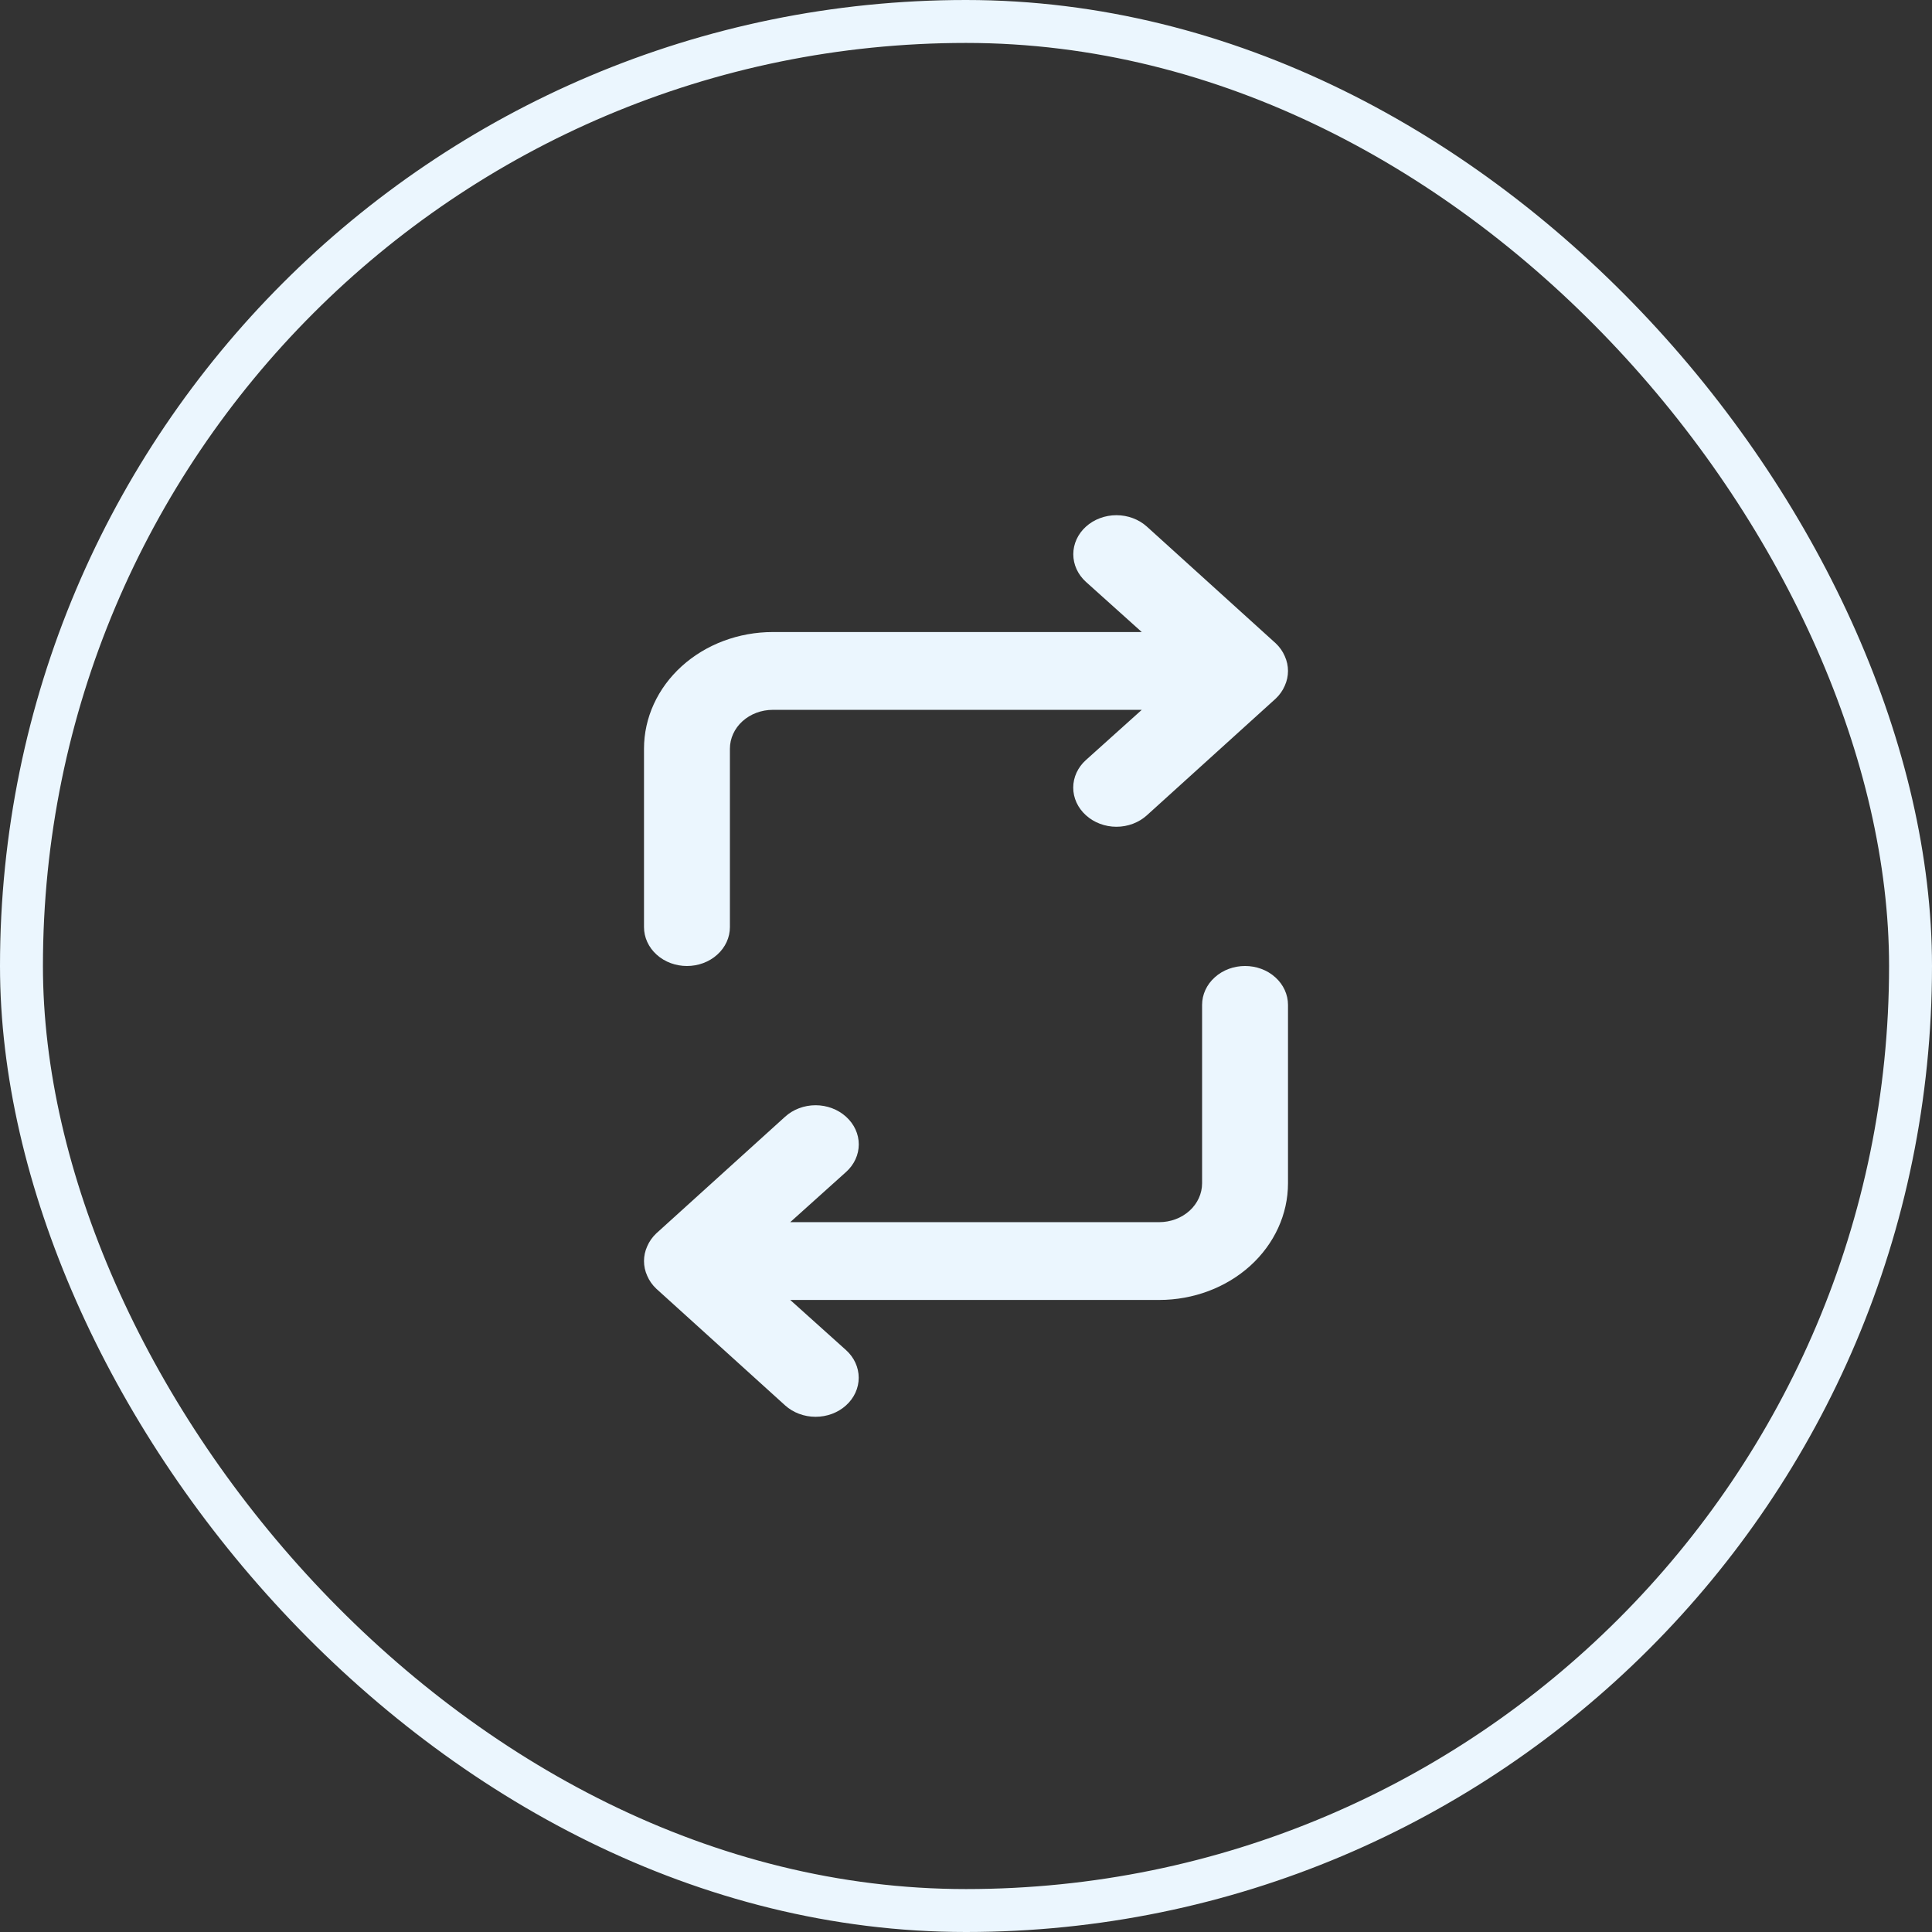 <svg width="90" height="90" viewBox="0 0 90 90" fill="none" xmlns="http://www.w3.org/2000/svg">
<rect x="0" y="0" width="90" height="90" fill="#333333" stroke="none"/>
<rect x="1" y="1" width="88" height="88" rx="44" stroke="#EBF6FE" stroke-width="2"/>
<path d="M34.587 33.598C34.212 33.938 34.002 34.399 34.002 34.879L34.002 43.188C34.002 43.669 33.791 44.13 33.415 44.469C32.634 45.177 31.367 45.177 30.586 44.469C30.211 44.13 30 43.669 30 43.188L30 34.879C30 33.437 30.633 32.055 31.758 31.035C32.884 30.016 34.41 29.443 36.002 29.443H53.188L50.587 27.106C50.21 26.765 49.998 26.302 49.998 25.819C49.998 25.58 50.05 25.344 50.151 25.123C50.252 24.902 50.4 24.702 50.587 24.533C50.773 24.364 50.995 24.23 51.239 24.139C51.482 24.047 51.744 24 52.007 24C52.54 24 53.051 24.192 53.428 24.533L59.43 29.969C59.612 30.141 59.755 30.344 59.85 30.567C60.05 31.008 60.05 31.503 59.85 31.944C59.755 32.166 59.612 32.369 59.43 32.542L53.428 37.978C53.242 38.147 53.021 38.282 52.777 38.374C52.533 38.466 52.272 38.514 52.007 38.514C51.743 38.514 51.482 38.466 51.238 38.374C50.994 38.282 50.773 38.147 50.587 37.978C50.399 37.809 50.251 37.609 50.149 37.388C50.047 37.167 49.995 36.93 49.995 36.691C49.995 36.452 50.047 36.215 50.149 35.994C50.251 35.773 50.399 35.573 50.587 35.405L53.188 33.067L36.002 33.067C35.471 33.067 34.963 33.258 34.587 33.598Z" fill="#EBF6FE"/>
<path d="M55.413 56.402C55.788 56.062 55.998 55.601 55.998 55.121V46.812C55.998 46.331 56.209 45.87 56.585 45.531C57.366 44.823 58.633 44.823 59.414 45.531C59.789 45.87 60 46.331 60 46.812L60 55.121C60 56.562 59.367 57.945 58.242 58.965C57.116 59.984 55.59 60.557 53.998 60.557H36.812L39.413 62.894C39.79 63.235 40.002 63.698 40.002 64.181C40.002 64.42 39.95 64.656 39.849 64.877C39.748 65.098 39.6 65.298 39.413 65.467C39.227 65.636 39.005 65.77 38.761 65.862C38.518 65.953 38.256 66 37.993 66C37.46 66 36.949 65.808 36.572 65.467L30.57 60.031C30.388 59.859 30.245 59.656 30.15 59.433C29.95 58.992 29.95 58.497 30.15 58.056C30.245 57.834 30.388 57.631 30.57 57.458L36.572 52.022C36.758 51.853 36.979 51.718 37.223 51.626C37.467 51.534 37.728 51.486 37.993 51.486C38.257 51.486 38.518 51.534 38.762 51.626C39.006 51.718 39.227 51.853 39.413 52.022C39.601 52.191 39.749 52.391 39.851 52.612C39.953 52.833 40.005 53.07 40.005 53.309C40.005 53.548 39.953 53.785 39.851 54.006C39.749 54.227 39.601 54.427 39.413 54.595L36.812 56.933H53.998C54.529 56.933 55.037 56.742 55.413 56.402Z" fill="#EBF6FE"/>
</svg>
